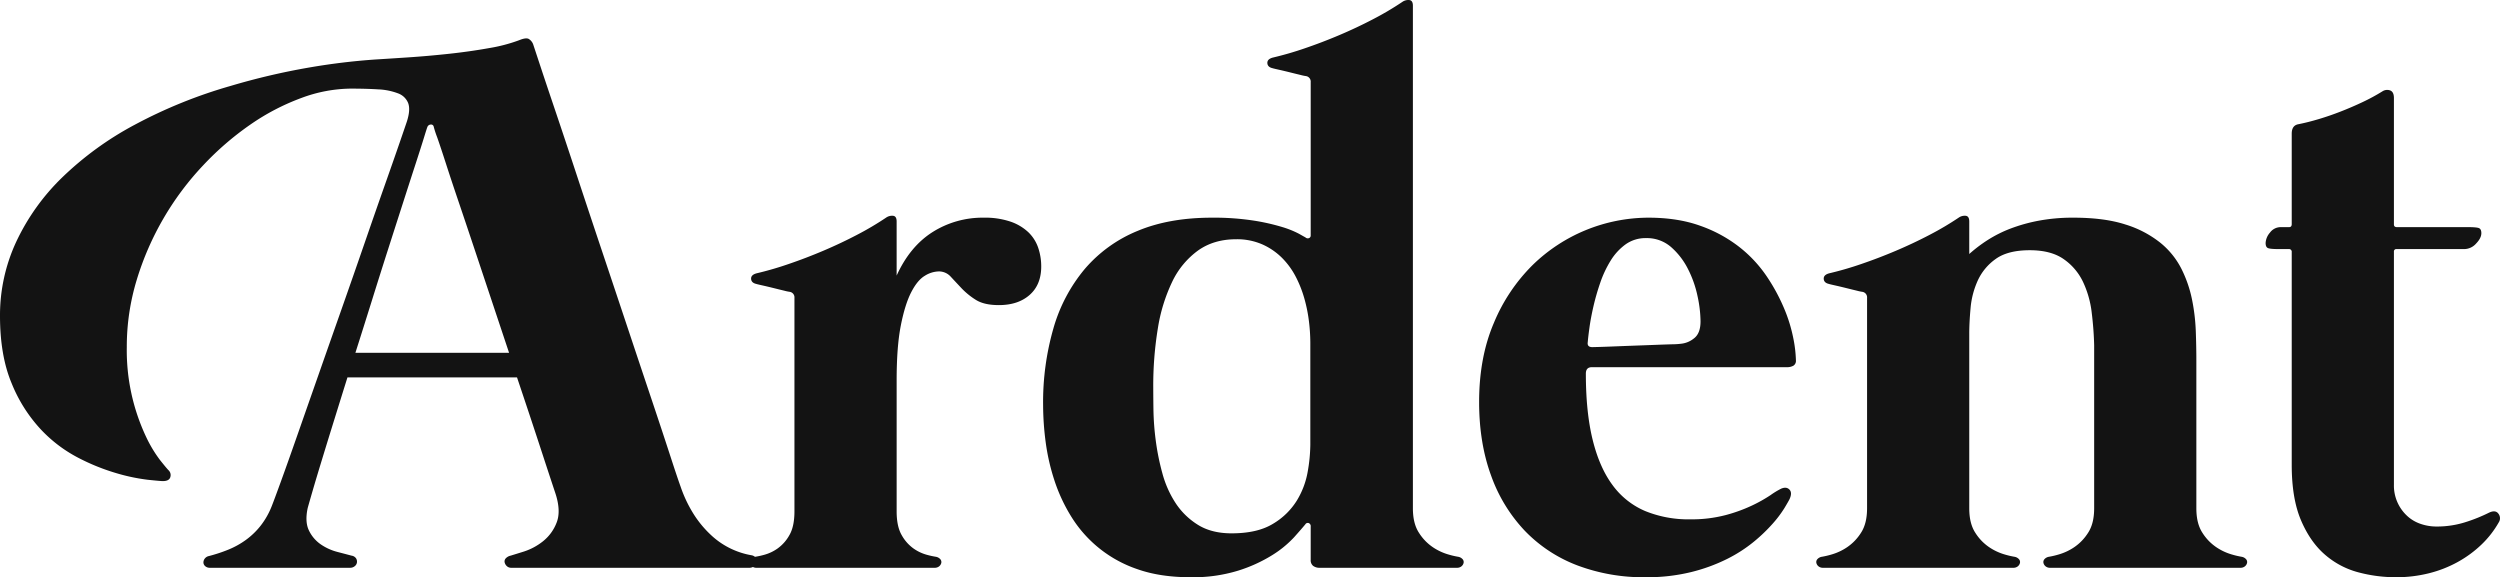 <svg xmlns="http://www.w3.org/2000/svg" viewBox="0 0 1280.002 295.561">
  <defs>
    <style>
      .a {
        fill: #131313;
      }
    </style>
  </defs>
  <g>
    <path class="a" d="M139.14,259.116q1.162-2.907,4.65-12.5,3.488-9.593,8.333-23.448,4.843-13.853,10.756-30.715,5.908-16.859,12.014-34.203,6.105-17.341,11.822-33.913,5.713-16.569,10.367-29.746,4.651-13.175,7.656-21.898,3.001-8.72,3.584-10.465,1.936-6.004.679-9.399a8.798,8.798,0,0,0-5.232-5.039,32.257,32.257,0,0,0-10.173-2.034q-6.205-.386-13.952-.387a74.282,74.282,0,0,0-25.483,4.844,116.243,116.243,0,0,0-25.968,13.565A151.122,151.122,0,0,0,103.967,84.707a147.931,147.931,0,0,0-33.913,58.427A117.518,117.518,0,0,0,64.919,177.725a103.857,103.857,0,0,0,9.786,45.734,66.588,66.588,0,0,0,7.171,12.015q3.393,4.265,4.36,5.232a3.429,3.429,0,0,1,.968,3.585q-.581,2.035-3.875,2.034-1.162,0-7.654-.678a97.561,97.561,0,0,1-15.795-3.295,108.712,108.712,0,0,1-19.766-7.945,71.303,71.303,0,0,1-19.378-14.728,76.822,76.822,0,0,1-14.825-23.545Q.001,181.991 0,161.641A89.241,89.241,0,0,1,8.237,123.949,112.307,112.307,0,0,1,31.782,90.909a164.327,164.327,0,0,1,37.207-27.034,248.449,248.449,0,0,1,49.028-19.863,349.767,349.767,0,0,1,40.017-9.399,332.289,332.289,0,0,1,34.397-4.166q6.396-.387,16.569-1.066,10.175-.677,20.929-1.841,10.756-1.162,20.444-2.907a82.286,82.286,0,0,0,15.503-4.07q3.293-1.353,4.747-.678a5.387,5.387,0,0,1,2.422,3.004q.191.581,3.198,9.689Q279.246,41.69,284.189,56.318q4.941,14.634,11.143,33.428,6.199,18.798,12.886,38.757,6.686,19.962,13.274,39.727,6.587,19.767,12.112,36.238,5.524,16.473,9.399,28.39,3.874,11.918,5.426,16.181a66.612,66.612,0,0,0,6.879,14.437,54.246,54.246,0,0,0,8.722,10.465,40.339,40.339,0,0,0,20.832,10.367,3.274,3.274,0,0,1,2.132,1.356,3.058,3.058,0,0,1,.387,2.132,3.465,3.465,0,0,1-1.164,2.034,3.913,3.913,0,0,1-2.713.872H261.806a3.219,3.219,0,0,1-2.228-.776,3.742,3.742,0,0,1-1.164-1.841,2.324,2.324,0,0,1,.389-2.034,4.765,4.765,0,0,1,2.615-1.551q1.936-.581,6.879-2.131a30.802,30.802,0,0,0,9.592-5.136,22.368,22.368,0,0,0,7.073-9.592q2.422-6.005-.677-15.31-2.717-8.139-7.849-23.835-5.136-15.697-11.724-35.269H177.897q-3.879,12.404-7.364,23.642-3.488,11.242-6.201,20.154-2.717,8.917-4.458,14.922-1.743,6.009-2.326,8.139-1.552,7.172.679,11.627a18.077,18.077,0,0,0,6.105,7.073,26.948,26.948,0,0,0,8.333,3.779q4.455,1.163,7.364,1.938a3.284,3.284,0,0,1,2.326,1.453,3.187,3.187,0,0,1,.387,2.132,3.016,3.016,0,0,1-1.164,1.841,3.603,3.603,0,0,1-2.324.776H107.552a3.514,3.514,0,0,1-2.422-.776,2.663,2.663,0,0,1-.97-1.744,3.206,3.206,0,0,1,.581-2.034,3.529,3.529,0,0,1,2.23-1.453,78.044,78.044,0,0,0,9.98-3.295,42.814,42.814,0,0,0,8.914-4.942,38.202,38.202,0,0,0,7.558-7.267A39.874,39.874,0,0,0,139.14,259.116Zm121.504-78.484q-4.46-13.371-9.011-27.033-4.555-13.662-8.818-26.452-4.265-12.79-8.041-23.932-3.779-11.142-6.492-19.573-2.717-8.43-4.458-13.371a53.041,53.041,0,0,1-1.745-5.329,1.372,1.372,0,0,0-1.539-1.181q-.054.007-.108.019a1.91,1.91,0,0,0-1.647,1.357q-.195.391-1.743,5.426-1.555,5.042-4.264,13.371-2.717,8.334-6.298,19.476-3.588,11.145-7.654,23.836-4.07,12.694-8.333,26.355-4.265,13.662-8.526,27.033Z"/>
    <path class="a" d="M503.651,111.45a40.669,40.669,0,0,1,13.759,2.034,25.159,25.159,0,0,1,9.109,5.426,19.921,19.921,0,0,1,5.037,7.945,29.574,29.574,0,0,1,1.551,9.592q0,9.302-5.911,14.534-5.912,5.233-15.793,5.232-7.558,0-11.82-2.713a37.463,37.463,0,0,1-7.268-5.91q-3.005-3.198-5.522-5.911a8.141,8.141,0,0,0-6.202-2.713,14.076,14.076,0,0,0-7.073,2.229q-3.779,2.23-6.975,8.43-3.198,6.204-5.33,17.054-2.133,10.854-2.132,28.099v67.05q0,7.752,2.617,12.208a20.738,20.738,0,0,0,6.007,6.782,21.696,21.696,0,0,0,6.686,3.197,40.879,40.879,0,0,0,4.845,1.066,3.938,3.938,0,0,1,2.228,1.26,2.205,2.205,0,0,1,.485,1.841,3.143,3.143,0,0,1-1.066,1.744,3.514,3.514,0,0,1-2.422.776H387.379a3.513,3.513,0,0,1-2.423-.776,3.124,3.124,0,0,1-1.065-1.744,2.18,2.18,0,0,1,.483-1.841,3.917,3.917,0,0,1,2.23-1.26,41.112,41.112,0,0,0,4.843-1.066,21.757,21.757,0,0,0,6.686-3.197,20.773,20.773,0,0,0,6.009-6.782q2.615-4.457,2.615-12.208V152.533a2.862,2.862,0,0,0-2.326-3.1,22.565,22.565,0,0,1-2.809-.581q-2.426-.582-5.524-1.357-3.103-.773-5.717-1.357-2.615-.582-3.196-.775-2.522-.581-2.617-2.616-.1-2.035,2.811-2.81a168.435,168.435,0,0,0,16.374-4.748q8.818-3.002,17.731-6.783,8.913-3.778,17.248-8.139a154.426,154.426,0,0,0,14.921-8.817,5.337,5.337,0,0,1,3.585-.969q1.841.195,1.841,2.907v27.712q6.782-14.921,18.41-22.286A47.878,47.878,0,0,1,503.651,111.45Z"/>
    <path class="a" d="M746.657,285.083a3.942,3.942,0,0,1,2.229,1.26,2.204,2.204,0,0,1,.484,1.841,3.135,3.135,0,0,1-1.066,1.744,3.514,3.514,0,0,1-2.422.776H675.731a5.402,5.402,0,0,1-3.392-.969,3.657,3.657,0,0,1-1.26-3.1V269.58a1.669,1.669,0,0,0-.968-1.744,1.42,1.42,0,0,0-1.745.581q-1.743,2.136-5.813,6.686a54.265,54.265,0,0,1-11.143,9.108,75.707,75.707,0,0,1-17.44,7.945,78.466,78.466,0,0,1-24.321,3.392q-15.504,0-27.13-4.069a63.819,63.819,0,0,1-34.009-26.936,85.622,85.622,0,0,1-8.72-18.797,108.798,108.798,0,0,1-4.458-19.766,147.259,147.259,0,0,1-1.26-18.604,136.616,136.616,0,0,1,5.33-39.435,82.665,82.665,0,0,1,16.084-30.328,70.781,70.781,0,0,1,26.936-19.378q16.178-6.782,38.078-6.783a133.165,133.165,0,0,1,21.123,1.453,107.341,107.341,0,0,1,14.729,3.294,48.388,48.388,0,0,1,8.72,3.488q2.907,1.649,3.294,1.841a1.706,1.706,0,0,0,1.841.388,1.369,1.369,0,0,0,.872-1.357V42.074a2.862,2.862,0,0,0-2.326-3.1,22.488,22.488,0,0,1-2.809-.582q-2.426-.581-5.524-1.356-3.103-.773-5.716-1.357-2.617-.581-3.198-.775-2.522-.581-2.617-2.616-.1-2.035,2.811-2.81a168.582,168.582,0,0,0,16.376-4.748q8.815-3.002,17.731-6.783,8.911-3.779,17.246-8.139A154.639,154.639,0,0,0,717.978.991a5.331,5.331,0,0,1,3.584-.969q1.841.195,1.842,2.907V260.278q0,7.753,3.1,12.5a24.911,24.911,0,0,0,7.073,7.364,27.989,27.989,0,0,0,7.752,3.682A42.058,42.058,0,0,0,746.657,285.083ZM670.887,175.399A92.531,92.531,0,0,0,670.208,164.741a77.366,77.366,0,0,0-2.324-11.724,59.354,59.354,0,0,0-4.458-11.337,39.078,39.078,0,0,0-7.073-9.689,33.64,33.64,0,0,0-10.077-6.879,32.282,32.282,0,0,0-13.371-2.616q-11.437 0-19.572,5.813a42.135,42.135,0,0,0-13.178,15.988,86.189,86.189,0,0,0-7.364,24.03,181.222,181.222,0,0,0-2.326,29.94q0,4.265.098,11.531a137.452,137.452,0,0,0,1.162,15.599,123.168,123.168,0,0,0,3.392,16.86,52.991,52.991,0,0,0,6.783,15.309,36.885,36.885,0,0,0,11.433,11.143q6.975,4.36,17.246,4.36,13.175,0,21.123-4.845A35.765,35.765,0,0,0,663.911,256.403a41.974,41.974,0,0,0,5.62-14.825,82.744,82.744,0,0,0,1.356-13.856Z"/>
    <path class="a" d="M815.06,187.996q-3.103,0-3.1,3.294,0,19.767,3.488,33.913,3.489,14.148,10.173,23.158a40.06,40.06,0,0,0,16.665,13.274,58.512,58.512,0,0,0,23.157,4.264,68.491,68.491,0,0,0,17.927-2.132,79.018,79.018,0,0,0,13.661-4.942,74.092,74.092,0,0,0,9.496-5.329,40.029,40.029,0,0,1,5.426-3.294q2.71-1.163,4.262.484,1.55,1.649,0,4.942-.581,1.163-2.615,4.554a57.715,57.715,0,0,1-5.911,7.849,84.577,84.577,0,0,1-9.688,9.302,73.216,73.216,0,0,1-13.856,8.915,88.991,88.991,0,0,1-18.41,6.686A94.747,94.747,0,0,1,842.578,295.548a96.078,96.078,0,0,1-35.075-6.105A73.557,73.557,0,0,1,780.662,271.712a80.075,80.075,0,0,1-17.246-28.293q-6.103-16.664-6.105-37.595,0-22.863,7.558-40.501a90.545,90.545,0,0,1,19.766-29.553,85.283,85.283,0,0,1,59.299-24.32q15.116,0,26.647,4.166a70.319,70.319,0,0,1,19.959,10.852,65.95,65.95,0,0,1,13.952,14.922A95.439,95.439,0,0,1,913.407,157.765a77.766,77.766,0,0,1,4.747,15.31,65.222,65.222,0,0,1,1.357,11.433,2.927,2.927,0,0,1-1.26,2.713,6.429,6.429,0,0,1-3.392.776Zm-2.132-12.79q-.39,2.52,2.326,2.519c.387,0,1.677-.03,3.875-.097q3.293-.095,8.043-.291,4.746-.191,10.173-.388,5.422-.191,10.367-.387,4.943-.191,8.528-.291a36.062,36.062,0,0,0,4.554-.291,12.337,12.337,0,0,0,6.492-2.713q3.387-2.516,3.39-8.721a64.106,64.106,0,0,0-1.549-12.983,55.454,55.454,0,0,0-4.941-13.953,37.139,37.139,0,0,0-8.624-11.143,18.811,18.811,0,0,0-12.79-4.554,17.475,17.475,0,0,0-10.465,3.197,28.867,28.867,0,0,0-7.654,8.333,55.518,55.518,0,0,0-5.33,11.337,118.848,118.848,0,0,0-3.488,12.112q-1.357,5.914-2.034,10.852-.681,4.941-.872,7.46Z"/>
    <path class="a" d="M1147.789,285.083a3.938,3.938,0,0,1,2.228,1.26,2.2,2.2,0,0,1,.485,1.841,3.143,3.143,0,0,1-1.066,1.744,3.514,3.514,0,0,1-2.422.776h-97.281a3.51,3.51,0,0,1-2.423-.776,3.126,3.126,0,0,1-1.066-1.744,2.186,2.186,0,0,1,.485-1.841,3.917,3.917,0,0,1,2.228-1.26,42.086,42.086,0,0,0,5.33-1.26,28.026,28.026,0,0,0,7.752-3.682,24.987,24.987,0,0,0,7.073-7.364q3.098-4.747,3.1-12.5V176.756q-.195-8.139-1.26-16.762a50.438,50.438,0,0,0-4.458-15.697,29.676,29.676,0,0,0-9.882-11.627q-6.496-4.552-17.344-4.554-11.241,0-17.442,4.457a27.545,27.545,0,0,0-9.205,11.046,42.959,42.959,0,0,0-3.681,14.049q-.681,7.463-.679,13.275V260.278q-0,7.753,3.1,12.5a24.916,24.916,0,0,0,7.074,7.364,27.96,27.96,0,0,0,7.75,3.682,41.997,41.997,0,0,0,5.33,1.26,3.938,3.938,0,0,1,2.228,1.26,2.205,2.205,0,0,1,.485,1.841,3.143,3.143,0,0,1-1.066,1.744,3.514,3.514,0,0,1-2.422.776H933.46a3.508,3.508,0,0,1-2.422-.776,3.126,3.126,0,0,1-1.066-1.744,2.186,2.186,0,0,1,.485-1.841,3.917,3.917,0,0,1,2.228-1.26,42.086,42.086,0,0,0,5.33-1.26,28.026,28.026,0,0,0,7.752-3.682,25.004,25.004,0,0,0,7.073-7.364q3.096-4.747,3.1-12.5V152.532a2.862,2.862,0,0,0-2.326-3.1,22.613,22.613,0,0,1-2.811-.581q-2.424-.582-5.522-1.357-3.103-.773-5.717-1.357-2.615-.582-3.196-.775-2.522-.581-2.617-2.616-.1-2.035,2.811-2.81a168.553,168.553,0,0,0,16.374-4.748q8.815-3.002,17.731-6.783,8.911-3.778,17.248-8.139a154.435,154.435,0,0,0,14.921-8.817,5.337,5.337,0,0,1,3.585-.969q1.838.195,1.841,2.907v16.666a73.271,73.271,0,0,1,9.303-7.074,64.285,64.285,0,0,1,11.724-5.91,84.64,84.64,0,0,1,14.533-4.07,93.938,93.938,0,0,1,17.731-1.55q15.888-0,26.645,3.488a54.042,54.042,0,0,1,17.829,9.302,40.994,40.994,0,0,1,10.852,13.371,62.848,62.848,0,0,1,5.426,15.697,99.737,99.737,0,0,1,1.938,16.181q.29,8.044.29,15.018v75.771q0,7.753,3.102,12.5a24.894,24.894,0,0,0,7.073,7.364,27.989,27.989,0,0,0,7.752,3.682A42.046,42.046,0,0,0,1147.789,285.083Z"/>
    <path class="a" d="M1274.137,262.604q3.486-1.744,5.037.387a3.786,3.786,0,0,1,.195,4.458,49.149,49.149,0,0,1-8.818,11.336,58.193,58.193,0,0,1-12.112,8.914,61.159,61.159,0,0,1-14.825,5.813,68.916,68.916,0,0,1-16.957,2.035,74.587,74.587,0,0,1-19.185-2.519,42.645,42.645,0,0,1-17.054-9.011q-7.556-6.49-12.305-17.635-4.75-11.142-4.747-28.39V129.085a1.37,1.37,0,0,0-1.549-1.55h-5.039q-4.651 0-5.717-.582-1.067-.581-1.066-2.519a8.749,8.749,0,0,1,2.229-5.329,6.794,6.794,0,0,1,5.522-2.81h4.264c.902,0,1.356-.515,1.356-1.55V68.429q0-4.26,3.488-4.845,4.844-.967,10.369-2.616,5.522-1.643,11.239-3.876,5.713-2.225,11.239-4.844a99.833,99.833,0,0,0,10.173-5.523,4.422,4.422,0,0,1,3.973-.388q1.841.777,1.842,3.876v64.725c0,.906.515,1.357,1.549,1.357h36.433q4.651,0,5.716.582c.71.387,1.066,1.229,1.066,2.519q0,2.52-2.713,5.329a8.208,8.208,0,0,1-6.007,2.81h-34.688a1.199,1.199,0,0,0-1.356,1.357V248.07a21.112,21.112,0,0,0,6.686,15.988,19.058,19.058,0,0,0,6.975,4.166,24.699,24.699,0,0,0,8.043,1.356,48.093,48.093,0,0,0,15.502-2.422A80.844,80.844,0,0,0,1274.137,262.604Z"/>
  </g>
</svg>
